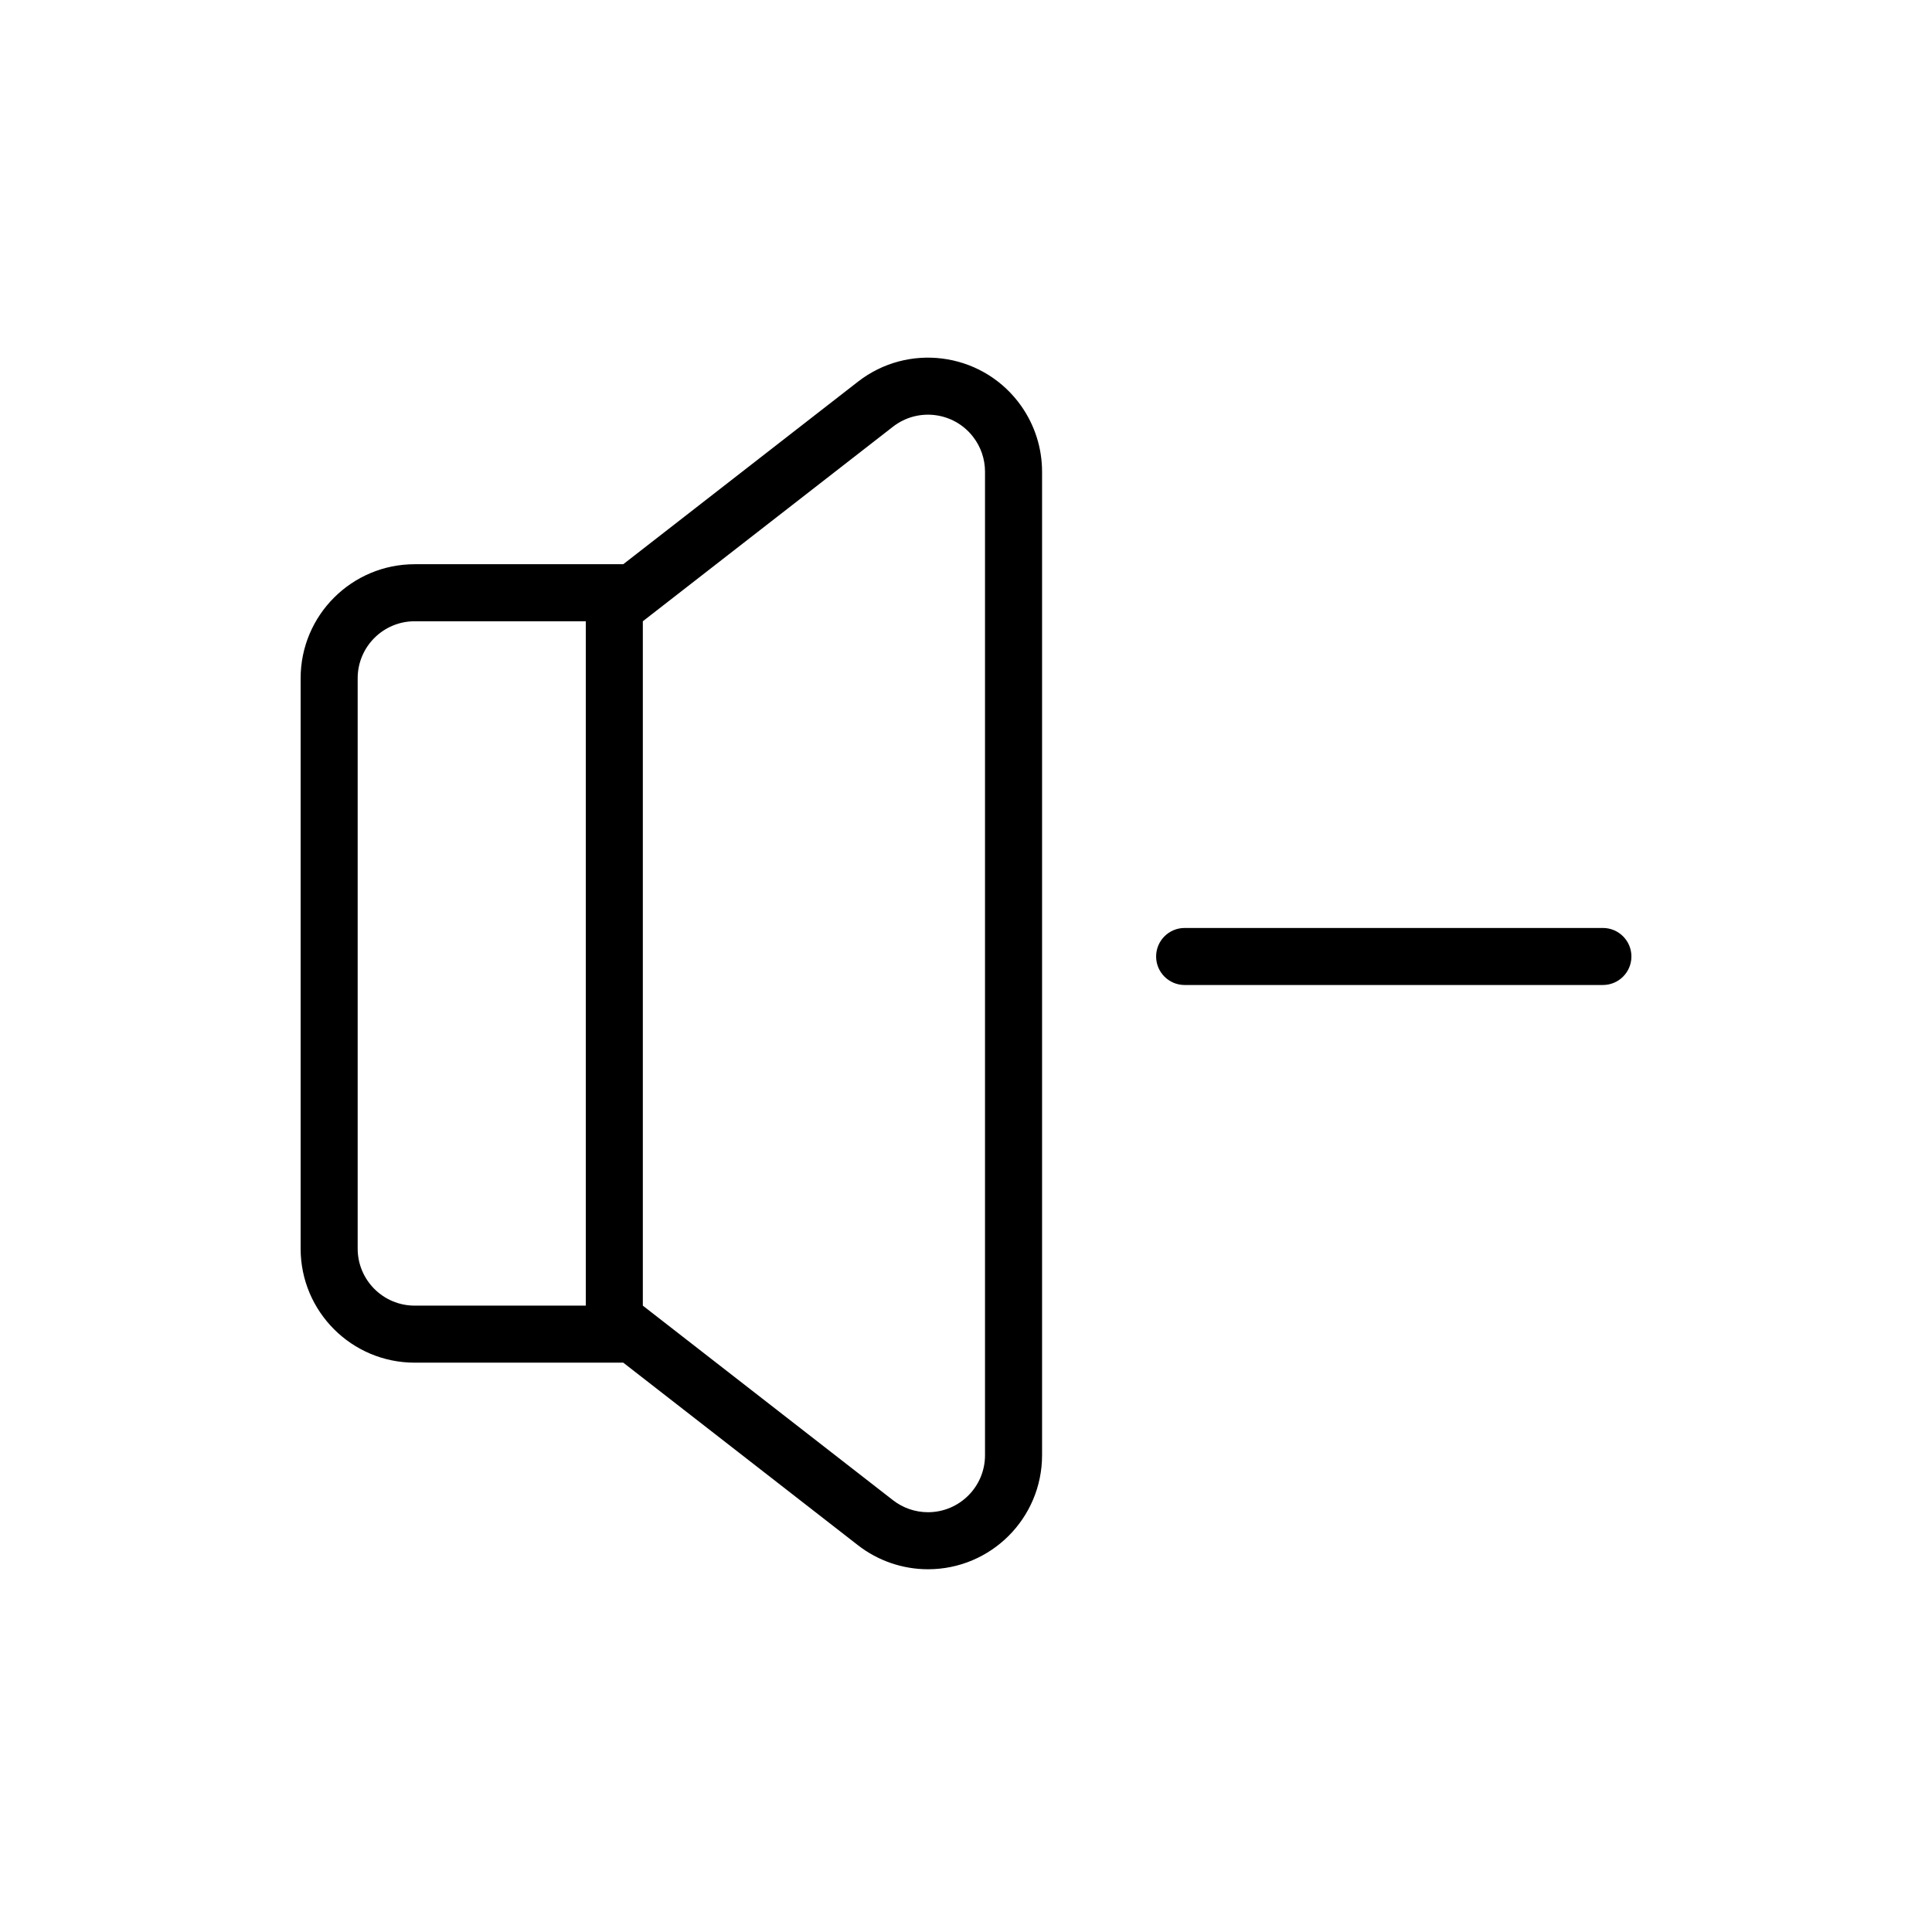 <?xml version="1.0" encoding="UTF-8"?>
<!-- Uploaded to: SVG Repo, www.svgrepo.com, Generator: SVG Repo Mixer Tools -->
<svg fill="#000000" width="800px" height="800px" version="1.1" viewBox="144 144 512 512" xmlns="http://www.w3.org/2000/svg">
 <path d="m413.79 250.45 0.852 1.156c3.582 5.086 5.516 11.16 5.516 17.402v260.63c0 16.695-13.535 30.23-30.23 30.23-6.723 0-13.254-2.242-18.559-6.367l-62.195-48.379h-55.273c-16.695 0-30.23-13.535-30.23-30.227v-151.14c0-16.695 13.535-30.23 30.23-30.23h55.266l62.203-48.375c13.18-10.25 32.172-7.875 42.422 5.301zm-33.141 6.629-66.293 51.562v181.37l66.293 51.559c2.652 2.066 5.918 3.184 9.277 3.184 8.348 0 15.113-6.766 15.113-15.113v-260.63c0-3.359-1.117-6.625-3.184-9.277-5.125-6.59-14.621-7.777-21.207-2.652zm-81.406 51.562h-45.344c-8.348 0-15.113 6.766-15.113 15.113v151.14c0 8.344 6.766 15.113 15.113 15.113h45.344zm269.54 81.281c4.176 0 7.559 3.383 7.559 7.559 0 4.172-3.383 7.555-7.559 7.555h-110.84c-4.176 0-7.559-3.383-7.559-7.555 0-4.176 3.383-7.559 7.559-7.559z"/>
</svg>